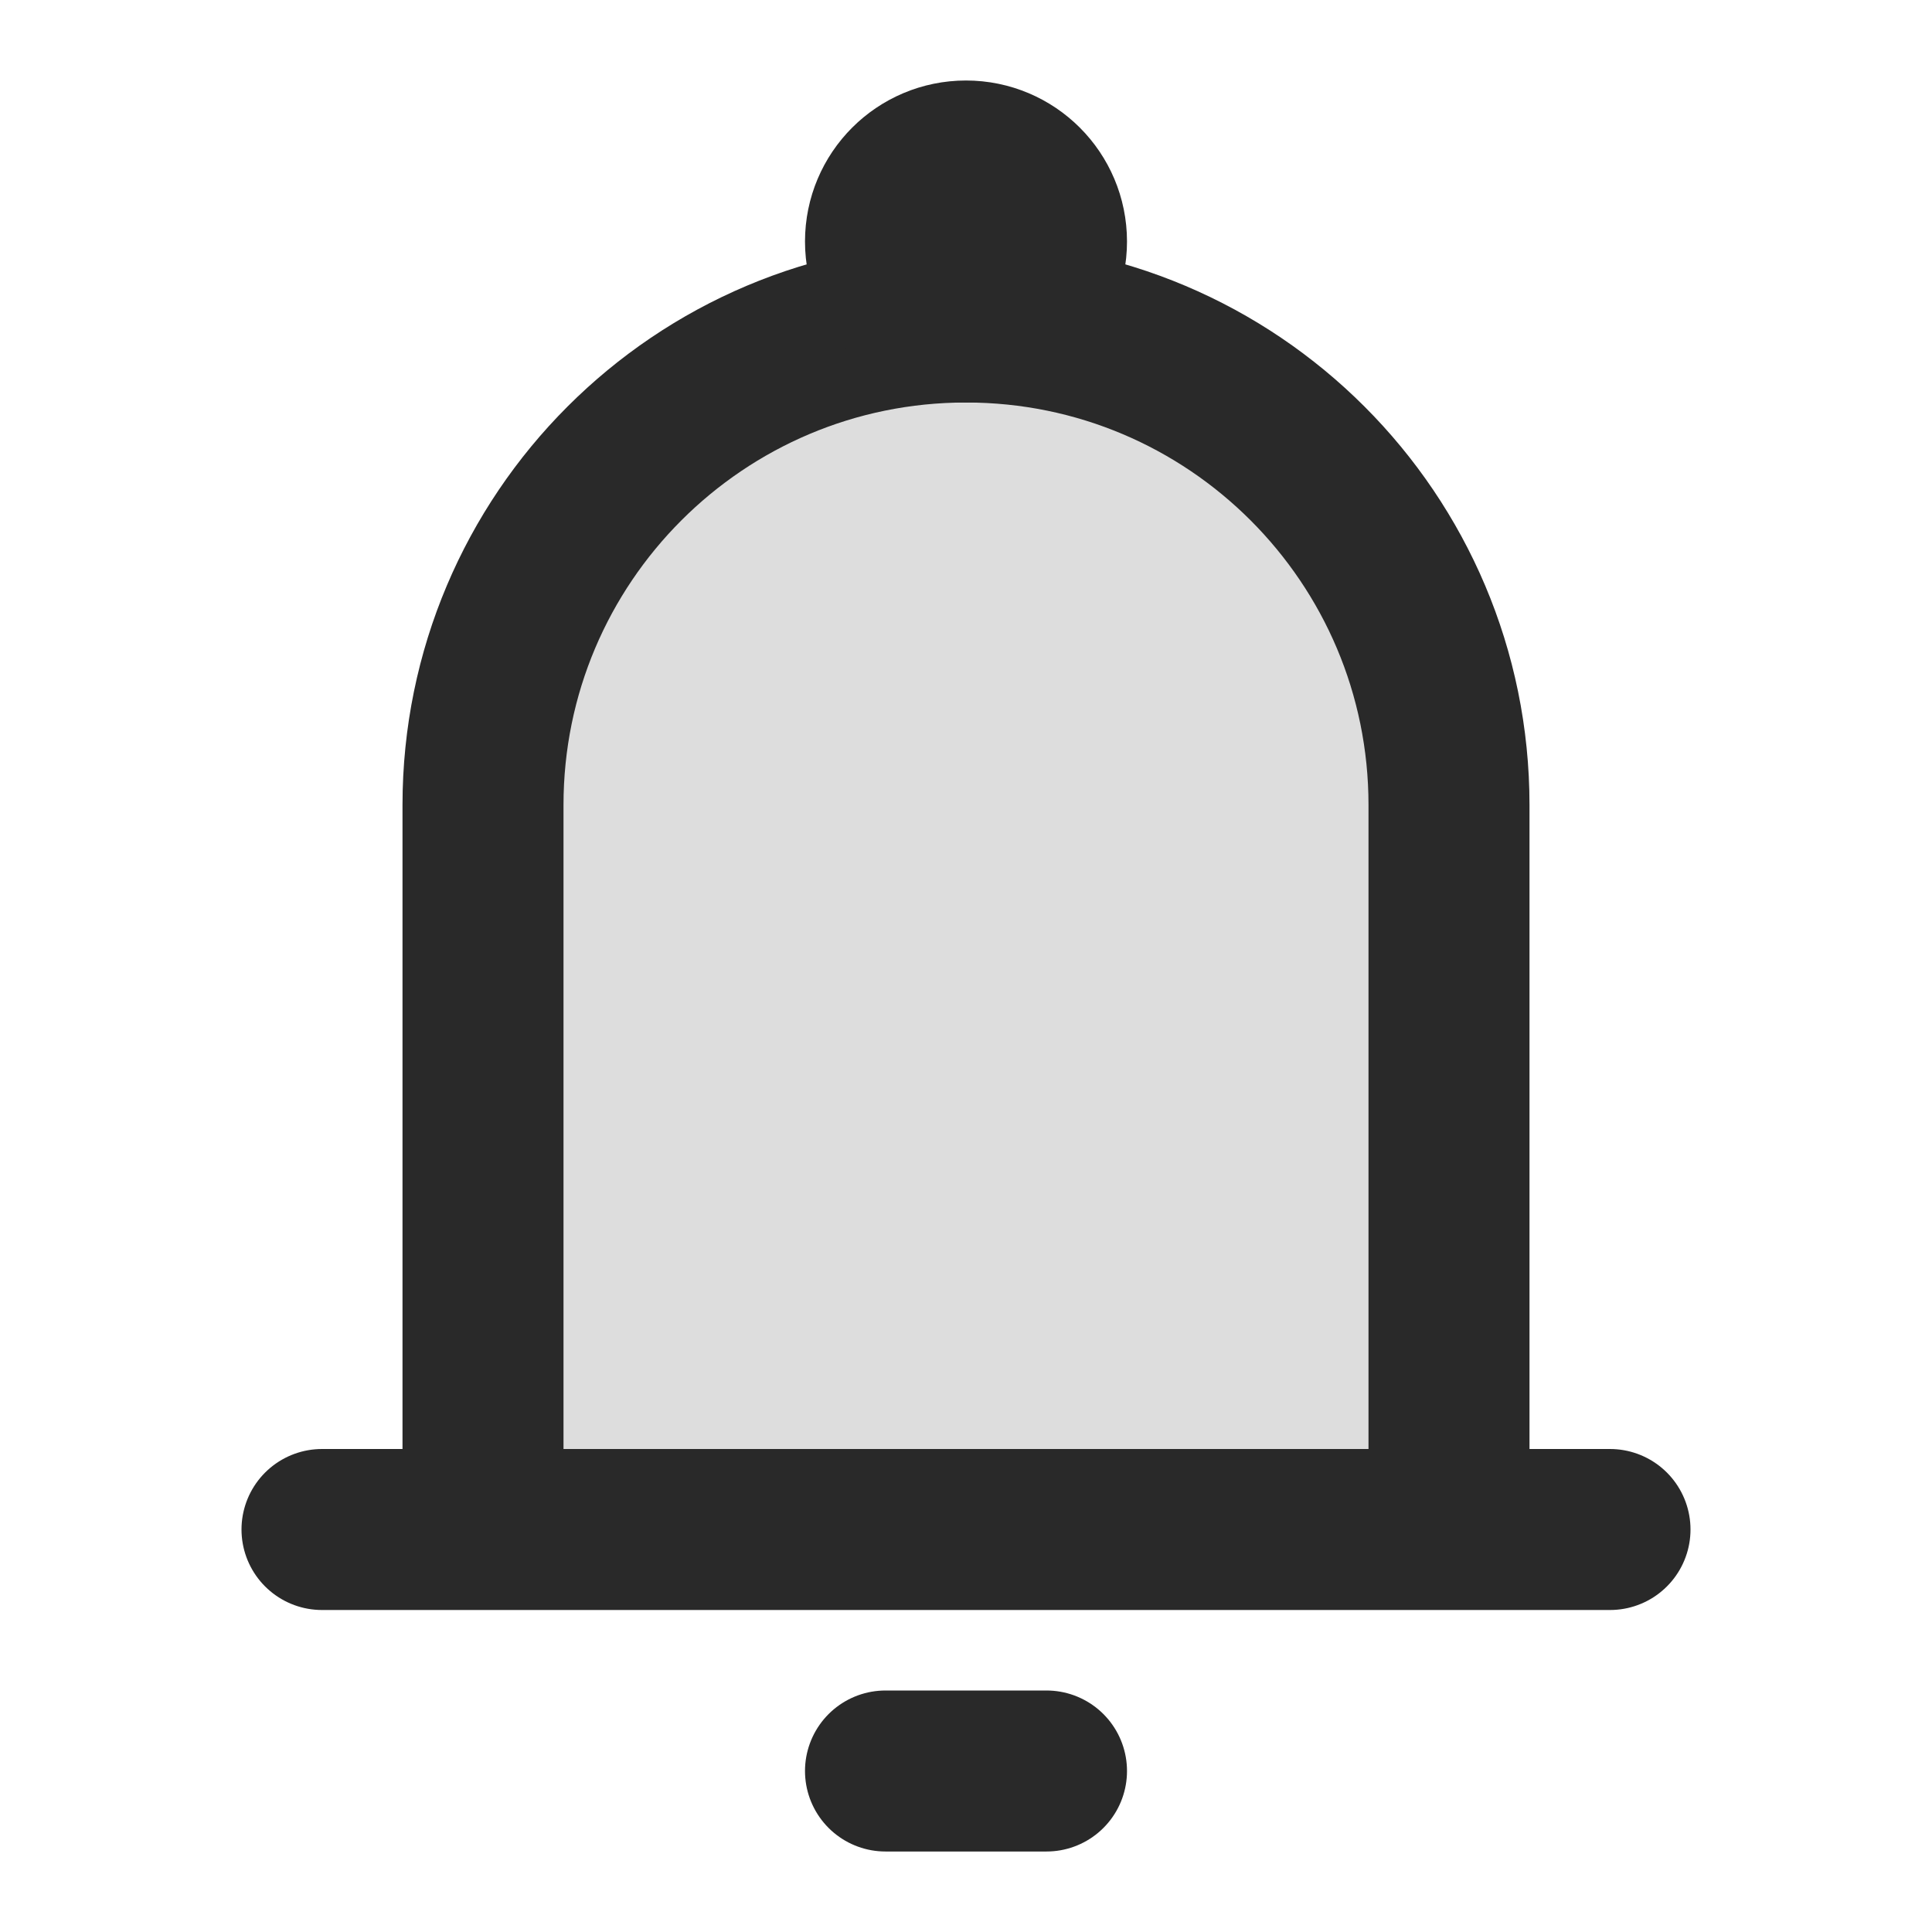 <svg width="24" height="24" viewBox="0 0 24 24" fill="none" xmlns="http://www.w3.org/2000/svg">
<path opacity="0.16" d="M6 10V19H18V10C18 6.686 15.314 4 12 4C8.686 4 6 6.686 6 10Z" fill="#292929"/>
<path d="M6 19V10C6 6.686 8.686 4 12 4V4C15.314 4 18 6.686 18 10V19M6 19H18M6 19H4M18 19H20" stroke="#292929" stroke-width="2" stroke-linecap="round" stroke-linejoin="round"/>
<path d="M11 22L13 22" stroke="#292929" stroke-width="2" stroke-linecap="round" stroke-linejoin="round"/>
<circle cx="12" cy="3" r="1" stroke="#292929" stroke-width="2"/>
</svg>
